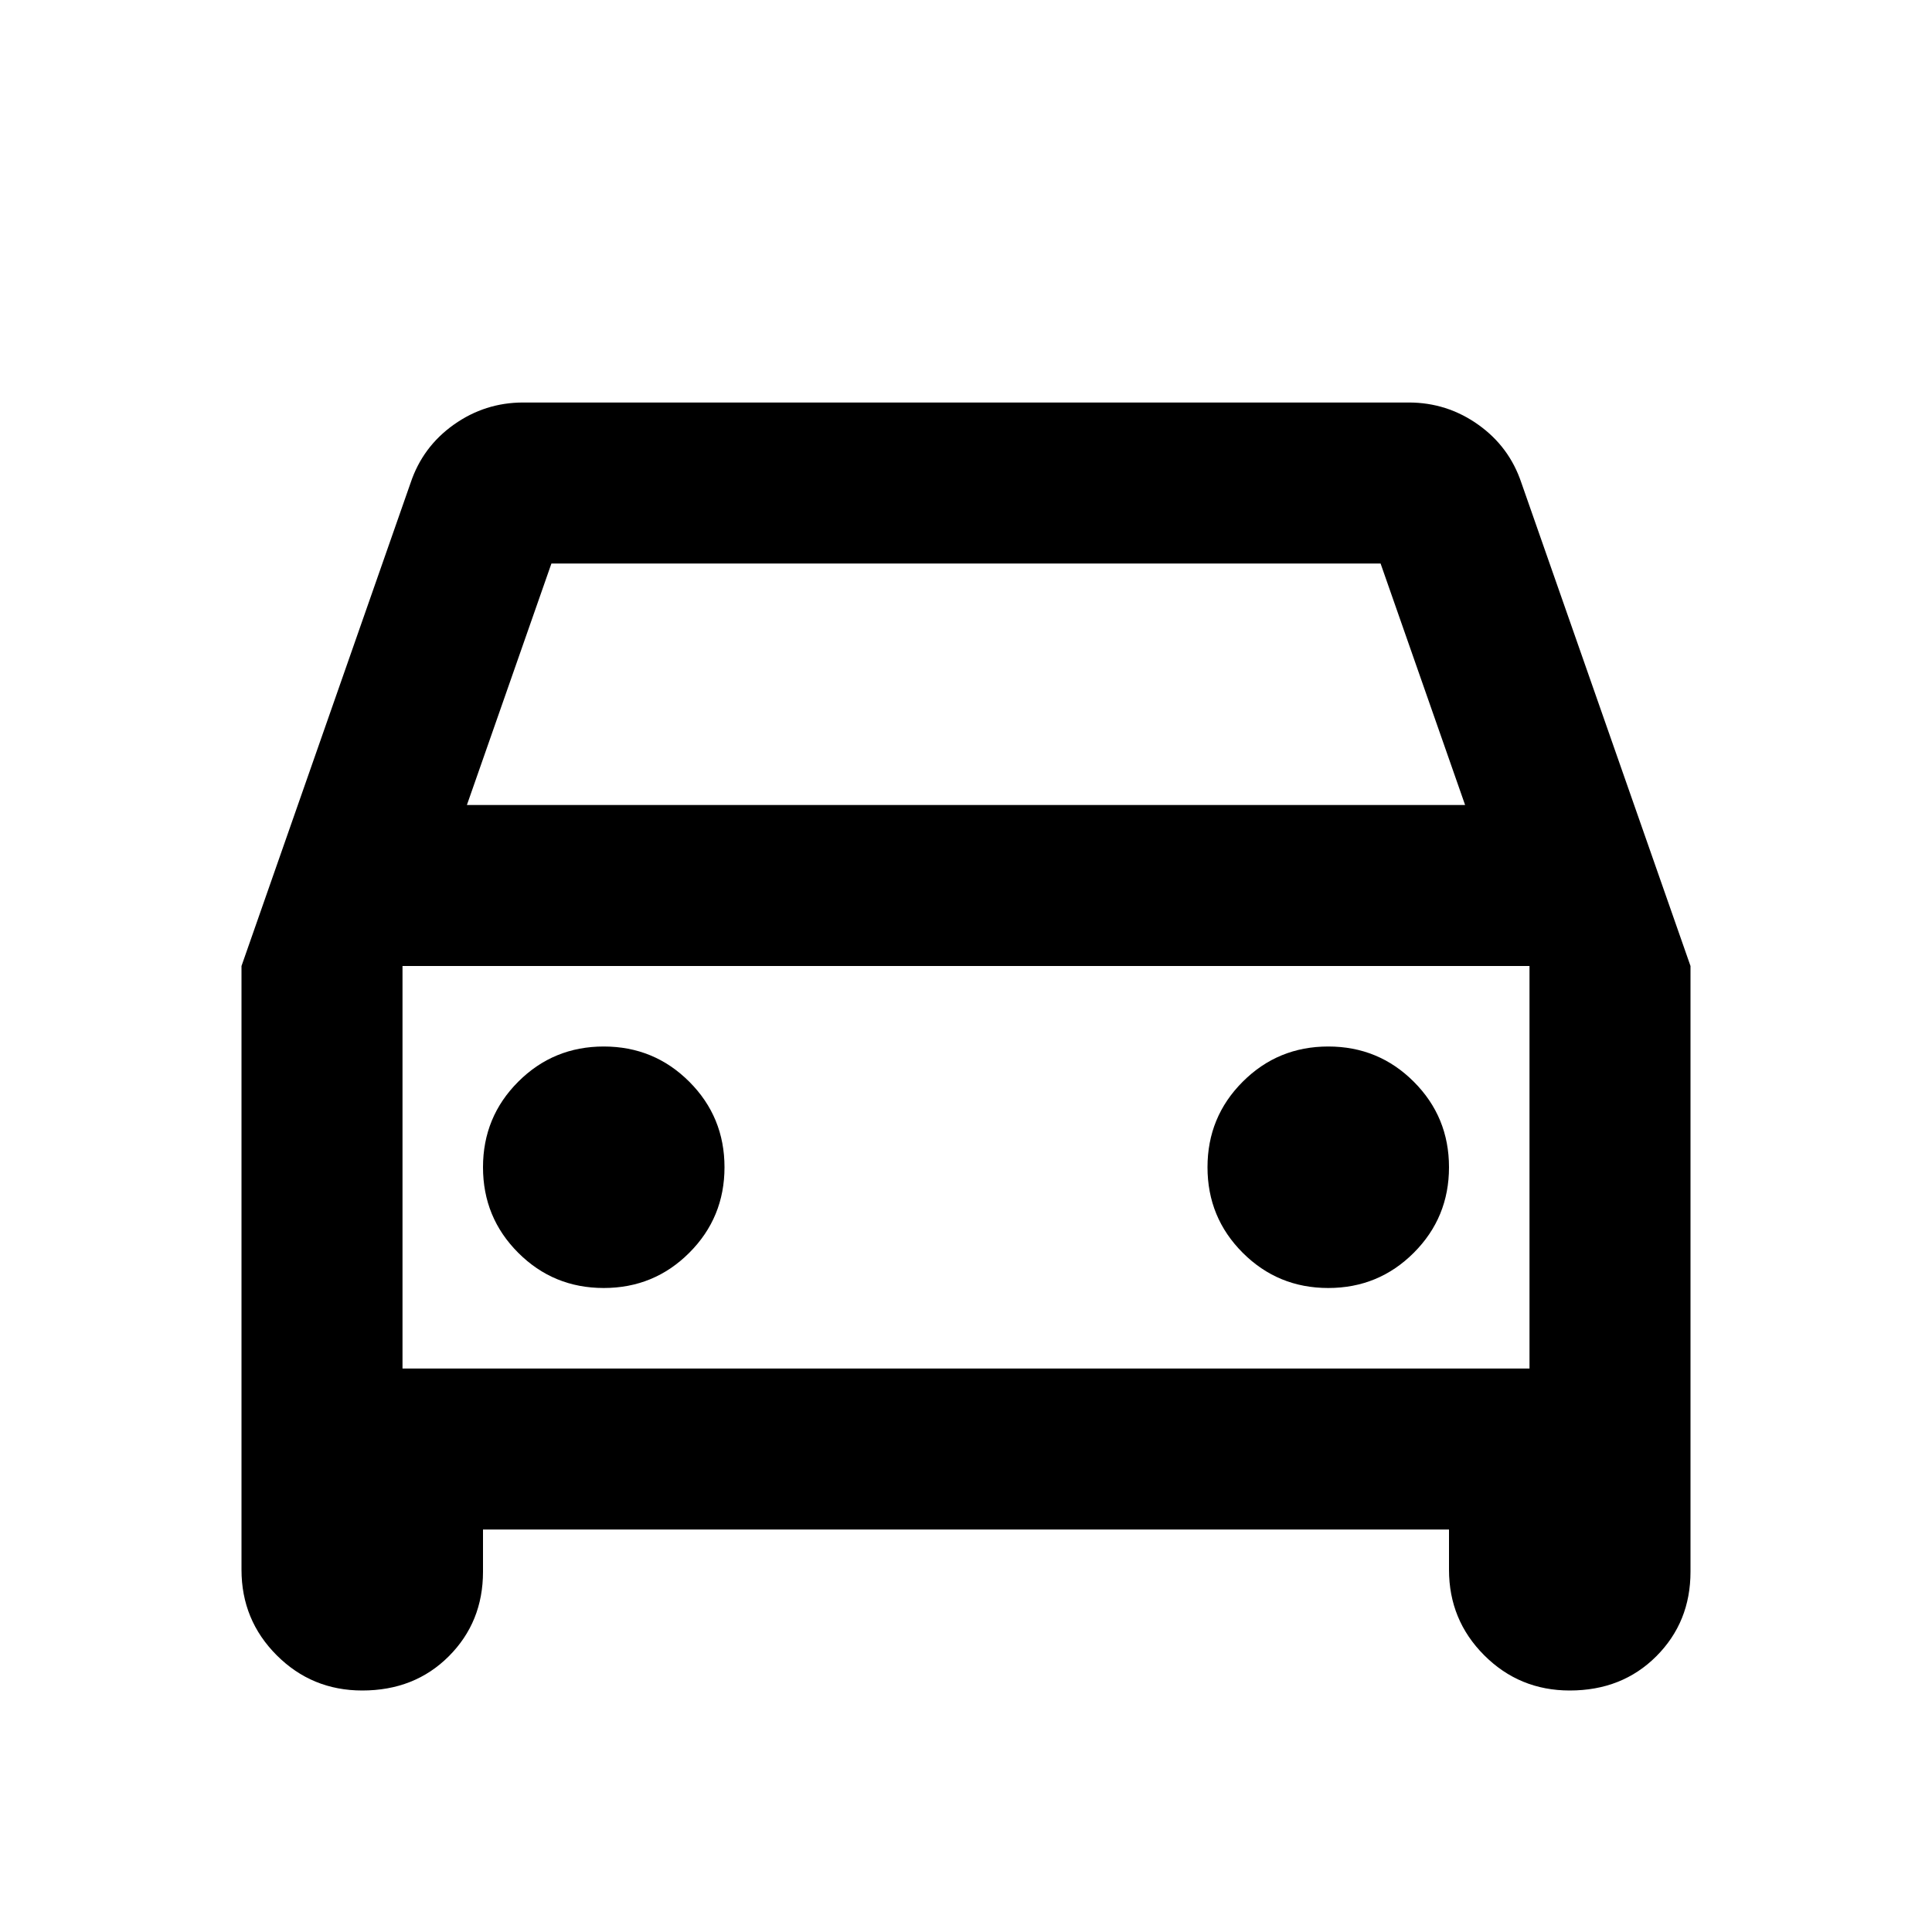<svg xmlns="http://www.w3.org/2000/svg" height="24" viewBox="0 96 960 960" width="24"><path d="M240 856v21q0 25-17 42t-43 17q-25 0-42.5-17.5T120 876V576l84-240q6-18 21.5-29t34.5-11h440q19 0 34.5 11t21.5 29l84 240v301q0 25-17 42t-43 17q-25 0-42.5-17.5T720 876v-20H240Zm-8-360h496l-42-120H274l-42 120Zm-32 80v200-200Zm100 160q25 0 42.5-17.5T360 676q0-25-17.5-42.5T300 616q-25 0-42.5 17.5T240 676q0 25 17.5 42.5T300 736Zm360 0q25 0 42.5-17.5T720 676q0-25-17.5-42.5T660 616q-25 0-42.5 17.5T600 676q0 25 17.5 42.5T660 736Zm-460 40h560V576H200v200Z"/></svg>